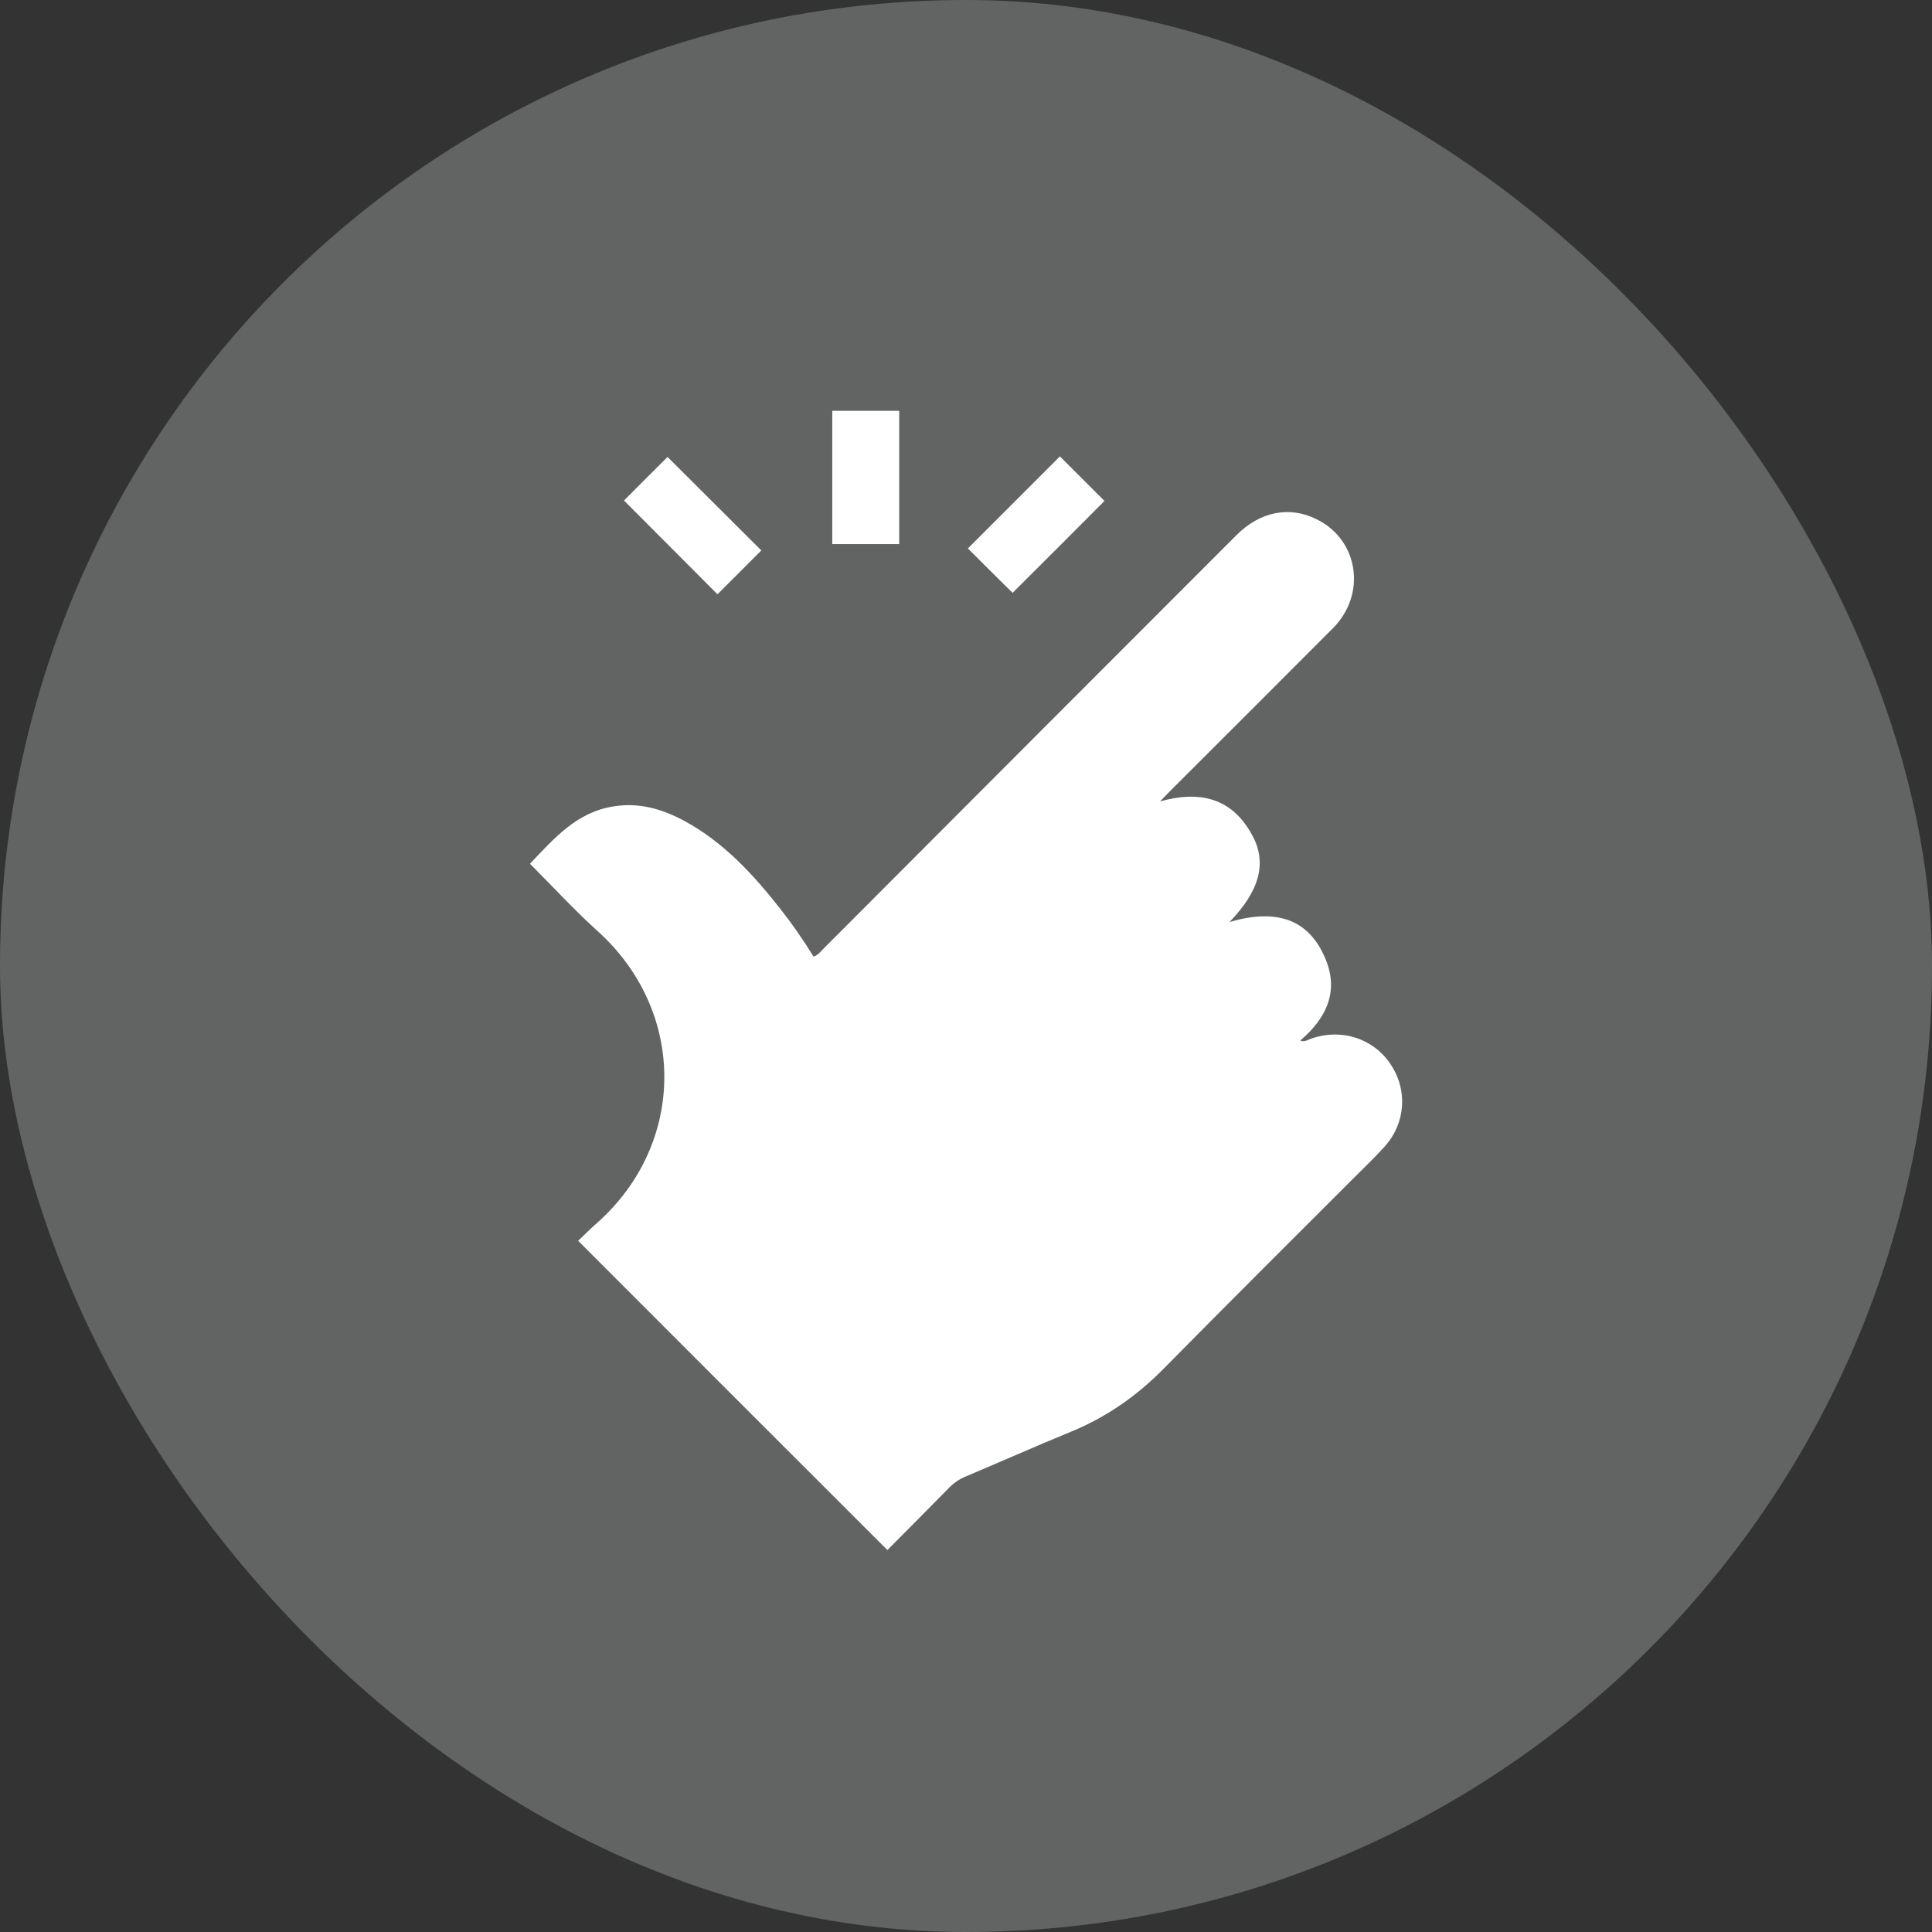 <svg xmlns="http://www.w3.org/2000/svg" id="Layer_2" data-name="Layer 2" viewBox="0 0 66.97 66.97"><rect x="0" y="0" width="66.97" height="66.97" fill="#333333" stroke="none"/><defs><style>      .cls-1 {        fill: #626464;      }      .cls-2 {        fill: #fff;      }    </style></defs><g id="Layer_1-2" data-name="Layer 1"><g><rect class="cls-1" x="0" y="0" width="66.97" height="66.97" rx="33.48" ry="33.48"></rect><g><rect class="cls-2" x="28.85" y="14.24" width="2.32" height="4.62"></rect><path class="cls-2" d="M48.19,36.87c-.6-.88-1.7-1.23-2.73-.87-.12.04-.23.13-.39.07.87-.74,1.34-1.65.9-2.77-.6-1.52-1.81-1.79-3.35-1.34,1.05-1.09,1.31-2.06.78-3.02-.71-1.3-1.83-1.54-3.19-1.16.11-.11.21-.22.32-.33,1.89-1.89,3.79-3.78,5.68-5.68,1.17-1.18.88-3.06-.57-3.77-.94-.47-1.96-.27-2.78.55-4.77,4.77-9.53,9.54-14.29,14.31-.11.1-.19.24-.37.3-.35-.57-.73-1.12-1.14-1.64-.94-1.2-1.97-2.32-3.33-3.06-.76-.41-1.56-.65-2.44-.51-1.29.19-2.07,1.1-2.92,1.99.79.79,1.53,1.6,2.34,2.33,3.09,2.78,3.09,7.35,0,10.11-.25.22-.48.45-.67.63,3.6,3.6,7.14,7.15,10.72,10.72.7-.7,1.42-1.43,2.14-2.16.18-.18.37-.31.6-.4,1.21-.51,2.4-1.04,3.62-1.54,1.22-.5,2.27-1.23,3.2-2.17,2.17-2.2,4.36-4.38,6.54-6.56.38-.38.77-.75,1.14-1.16.73-.81.8-1.97.2-2.85Z"></path><path class="cls-2" d="M38.29,17.37c-.5-.5-1.04-1.04-1.55-1.55-1.05,1.05-2.13,2.13-3.19,3.19.51.51,1.05,1.05,1.55,1.54,1.08-1.07,2.15-2.15,3.19-3.19Z"></path><path class="cls-2" d="M26.39,19.08c-1.08-1.08-2.17-2.16-3.25-3.24-.48.48-1.01,1-1.51,1.51,1.08,1.08,2.16,2.17,3.24,3.25.51-.51,1.03-1.03,1.52-1.52Z"></path></g></g></g></svg>